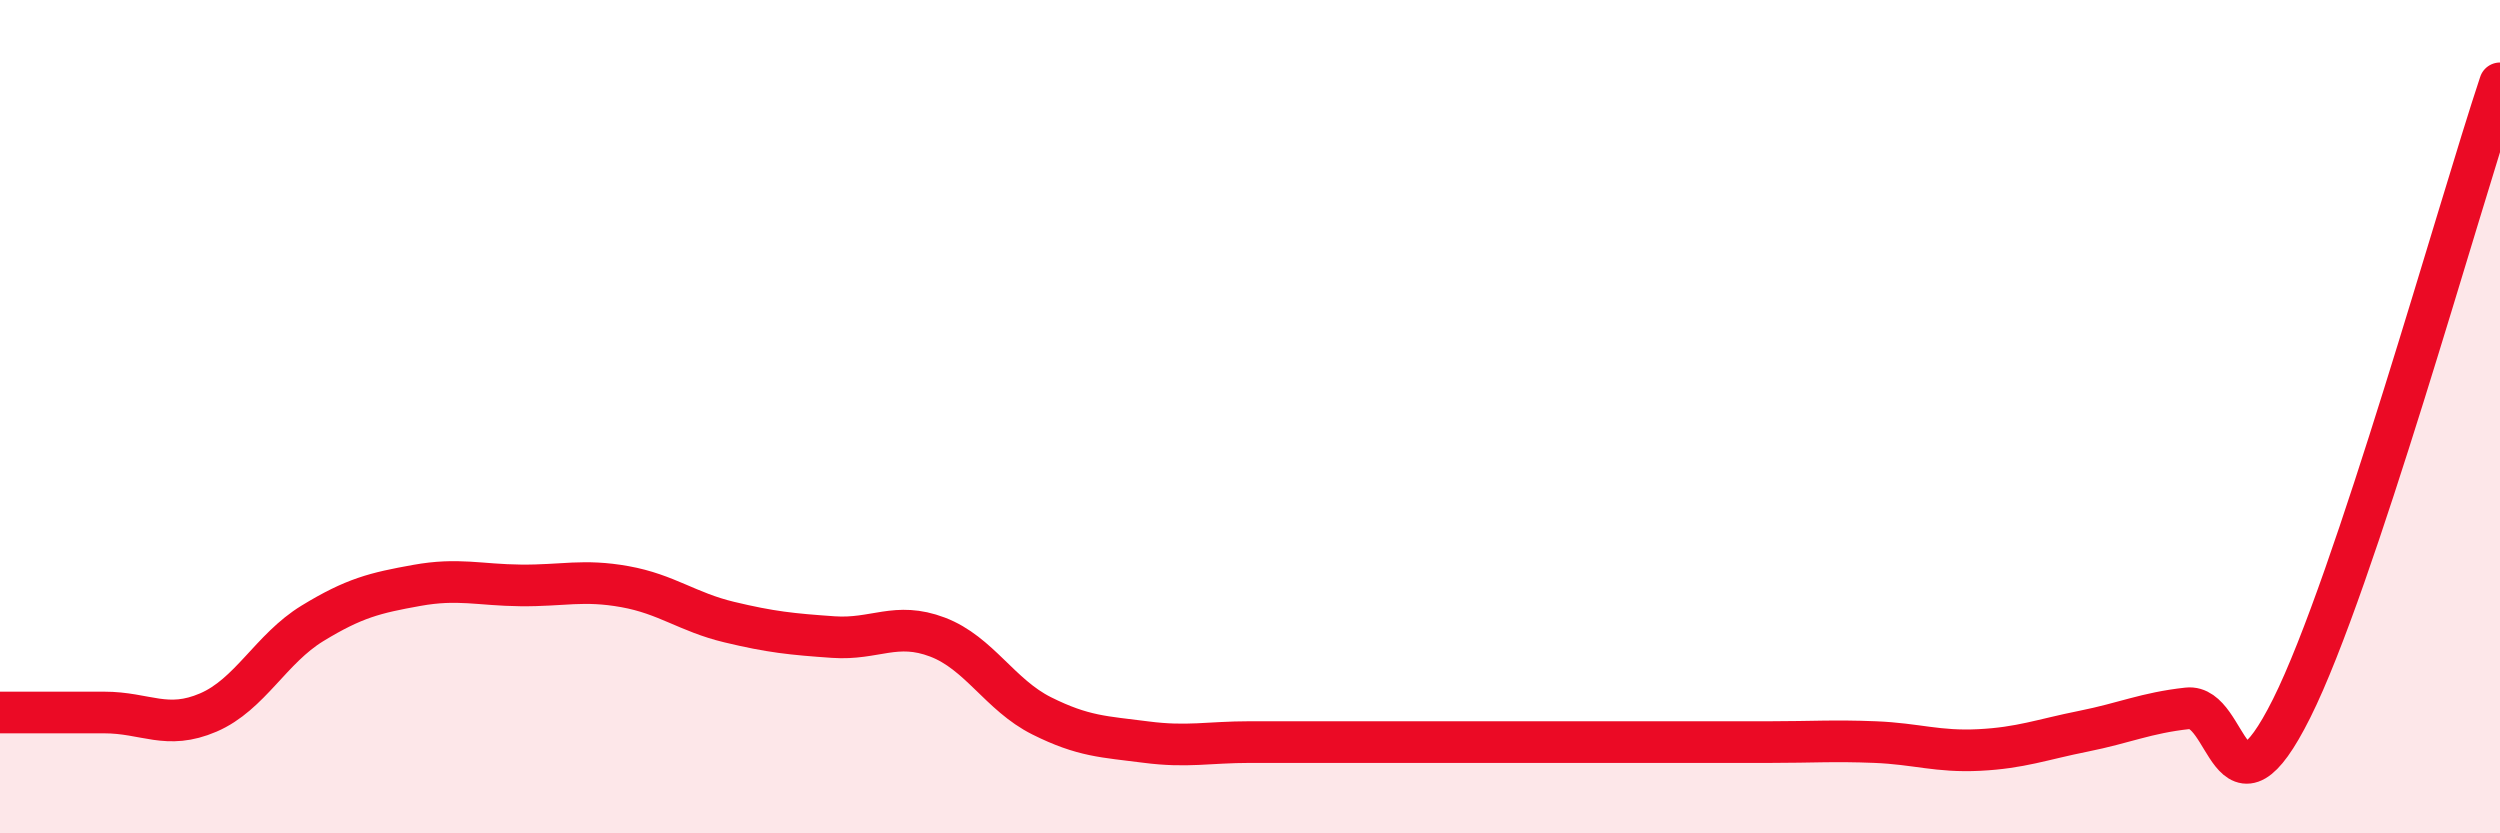 
    <svg width="60" height="20" viewBox="0 0 60 20" xmlns="http://www.w3.org/2000/svg">
      <path
        d="M 0,17.1 C 0.5,17.1 1.5,17.1 2.5,17.1 C 3.5,17.1 4,17.53 5,17.1 C 6,16.67 6.5,15.57 7.5,14.96 C 8.5,14.35 9,14.23 10,14.05 C 11,13.87 11.5,14.04 12.5,14.05 C 13.5,14.06 14,13.9 15,14.08 C 16,14.26 16.5,14.69 17.5,14.93 C 18.5,15.17 19,15.22 20,15.29 C 21,15.36 21.5,14.91 22.5,15.29 C 23.5,15.67 24,16.68 25,17.18 C 26,17.68 26.5,17.68 27.5,17.81 C 28.5,17.94 29,17.81 30,17.81 C 31,17.81 31.5,17.81 32.5,17.81 C 33.5,17.81 34,17.81 35,17.81 C 36,17.81 36.5,17.81 37.5,17.81 C 38.5,17.81 39,17.81 40,17.81 C 41,17.81 41.5,17.81 42.5,17.81 C 43.5,17.81 44,17.77 45,17.81 C 46,17.85 46.5,18.05 47.5,18 C 48.5,17.95 49,17.75 50,17.55 C 51,17.35 51.5,17.11 52.5,17 C 53.5,16.89 53.5,20 55,17 C 56.5,14 59,5 60,2L60 20L0 20Z"
        fill="#EB0A25"
        opacity="0.1"
        stroke-linecap="round"
        stroke-linejoin="round"
      />
      <path
        d="M 0,17.1 C 0.5,17.1 1.5,17.1 2.5,17.1 C 3.5,17.1 4,17.53 5,17.1 C 6,16.67 6.5,15.57 7.5,14.96 C 8.5,14.35 9,14.23 10,14.05 C 11,13.87 11.5,14.04 12.5,14.05 C 13.5,14.06 14,13.9 15,14.08 C 16,14.26 16.5,14.69 17.5,14.93 C 18.5,15.17 19,15.22 20,15.29 C 21,15.36 21.5,14.91 22.5,15.29 C 23.5,15.67 24,16.68 25,17.18 C 26,17.68 26.5,17.68 27.5,17.81 C 28.5,17.94 29,17.81 30,17.81 C 31,17.81 31.5,17.81 32.5,17.81 C 33.5,17.81 34,17.81 35,17.81 C 36,17.81 36.5,17.81 37.5,17.81 C 38.5,17.81 39,17.81 40,17.81 C 41,17.81 41.5,17.81 42.5,17.81 C 43.5,17.81 44,17.77 45,17.81 C 46,17.85 46.5,18.05 47.5,18 C 48.5,17.95 49,17.75 50,17.55 C 51,17.35 51.5,17.11 52.5,17 C 53.5,16.89 53.5,20 55,17 C 56.5,14 59,5 60,2"
        stroke="#EB0A25"
        stroke-width="1"
        fill="none"
        stroke-linecap="round"
        stroke-linejoin="round"
      />
    </svg>
  